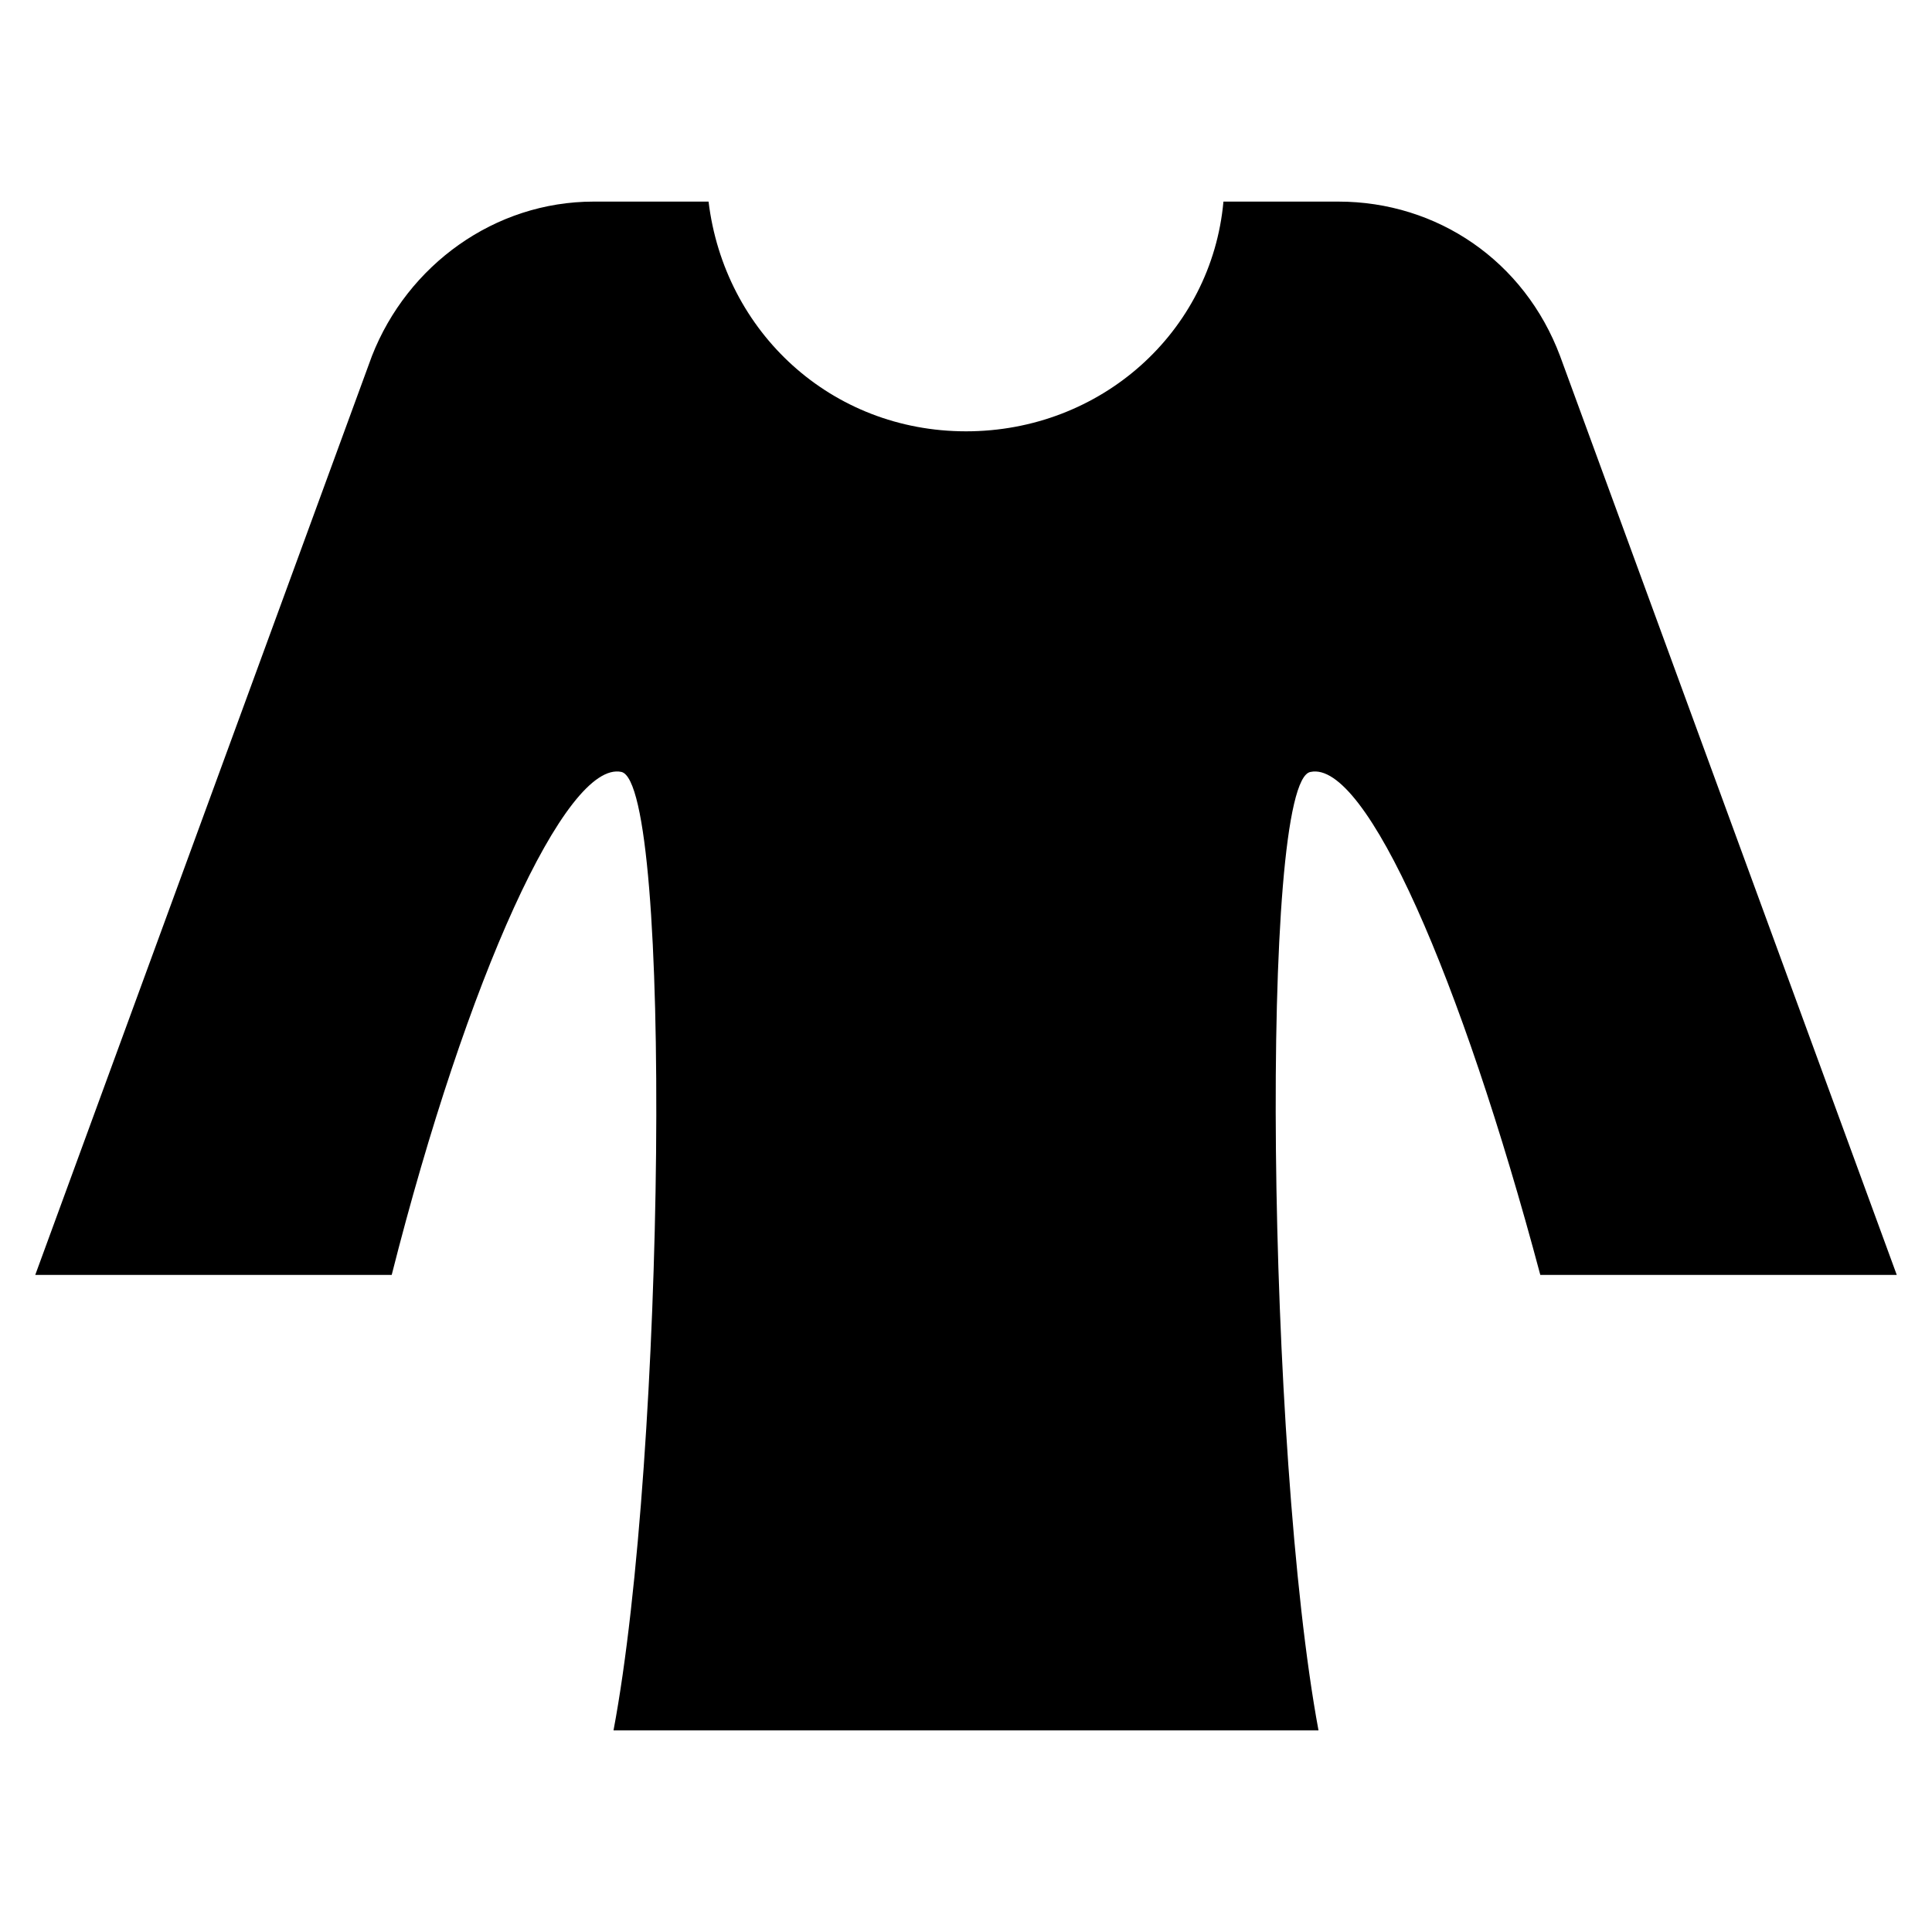 <?xml version="1.0" encoding="UTF-8"?>
<!-- Uploaded to: ICON Repo, www.svgrepo.com, Generator: ICON Repo Mixer Tools -->
<svg fill="#000000" width="800px" height="800px" version="1.1" viewBox="144 144 512 512" xmlns="http://www.w3.org/2000/svg">
 <path d="m557.44 238.36c-9.445-25.191-32.539-40.934-58.777-40.934h-30.438c-3.148 34.637-32.539 60.879-68.223 60.879-35.688-0.004-64.027-26.242-68.227-60.879h-30.438c-26.238 0-49.332 16.793-58.777 40.934l-89.219 243.51h94.465c19.941-78.719 46.184-136.45 60.879-133.3 13.645 3.148 11.547 181.58-2.098 254h186.83c-13.645-73.473-15.742-251.91-2.098-254 14.695-3.148 39.887 54.578 60.879 133.3h94.465z"/>
</svg>